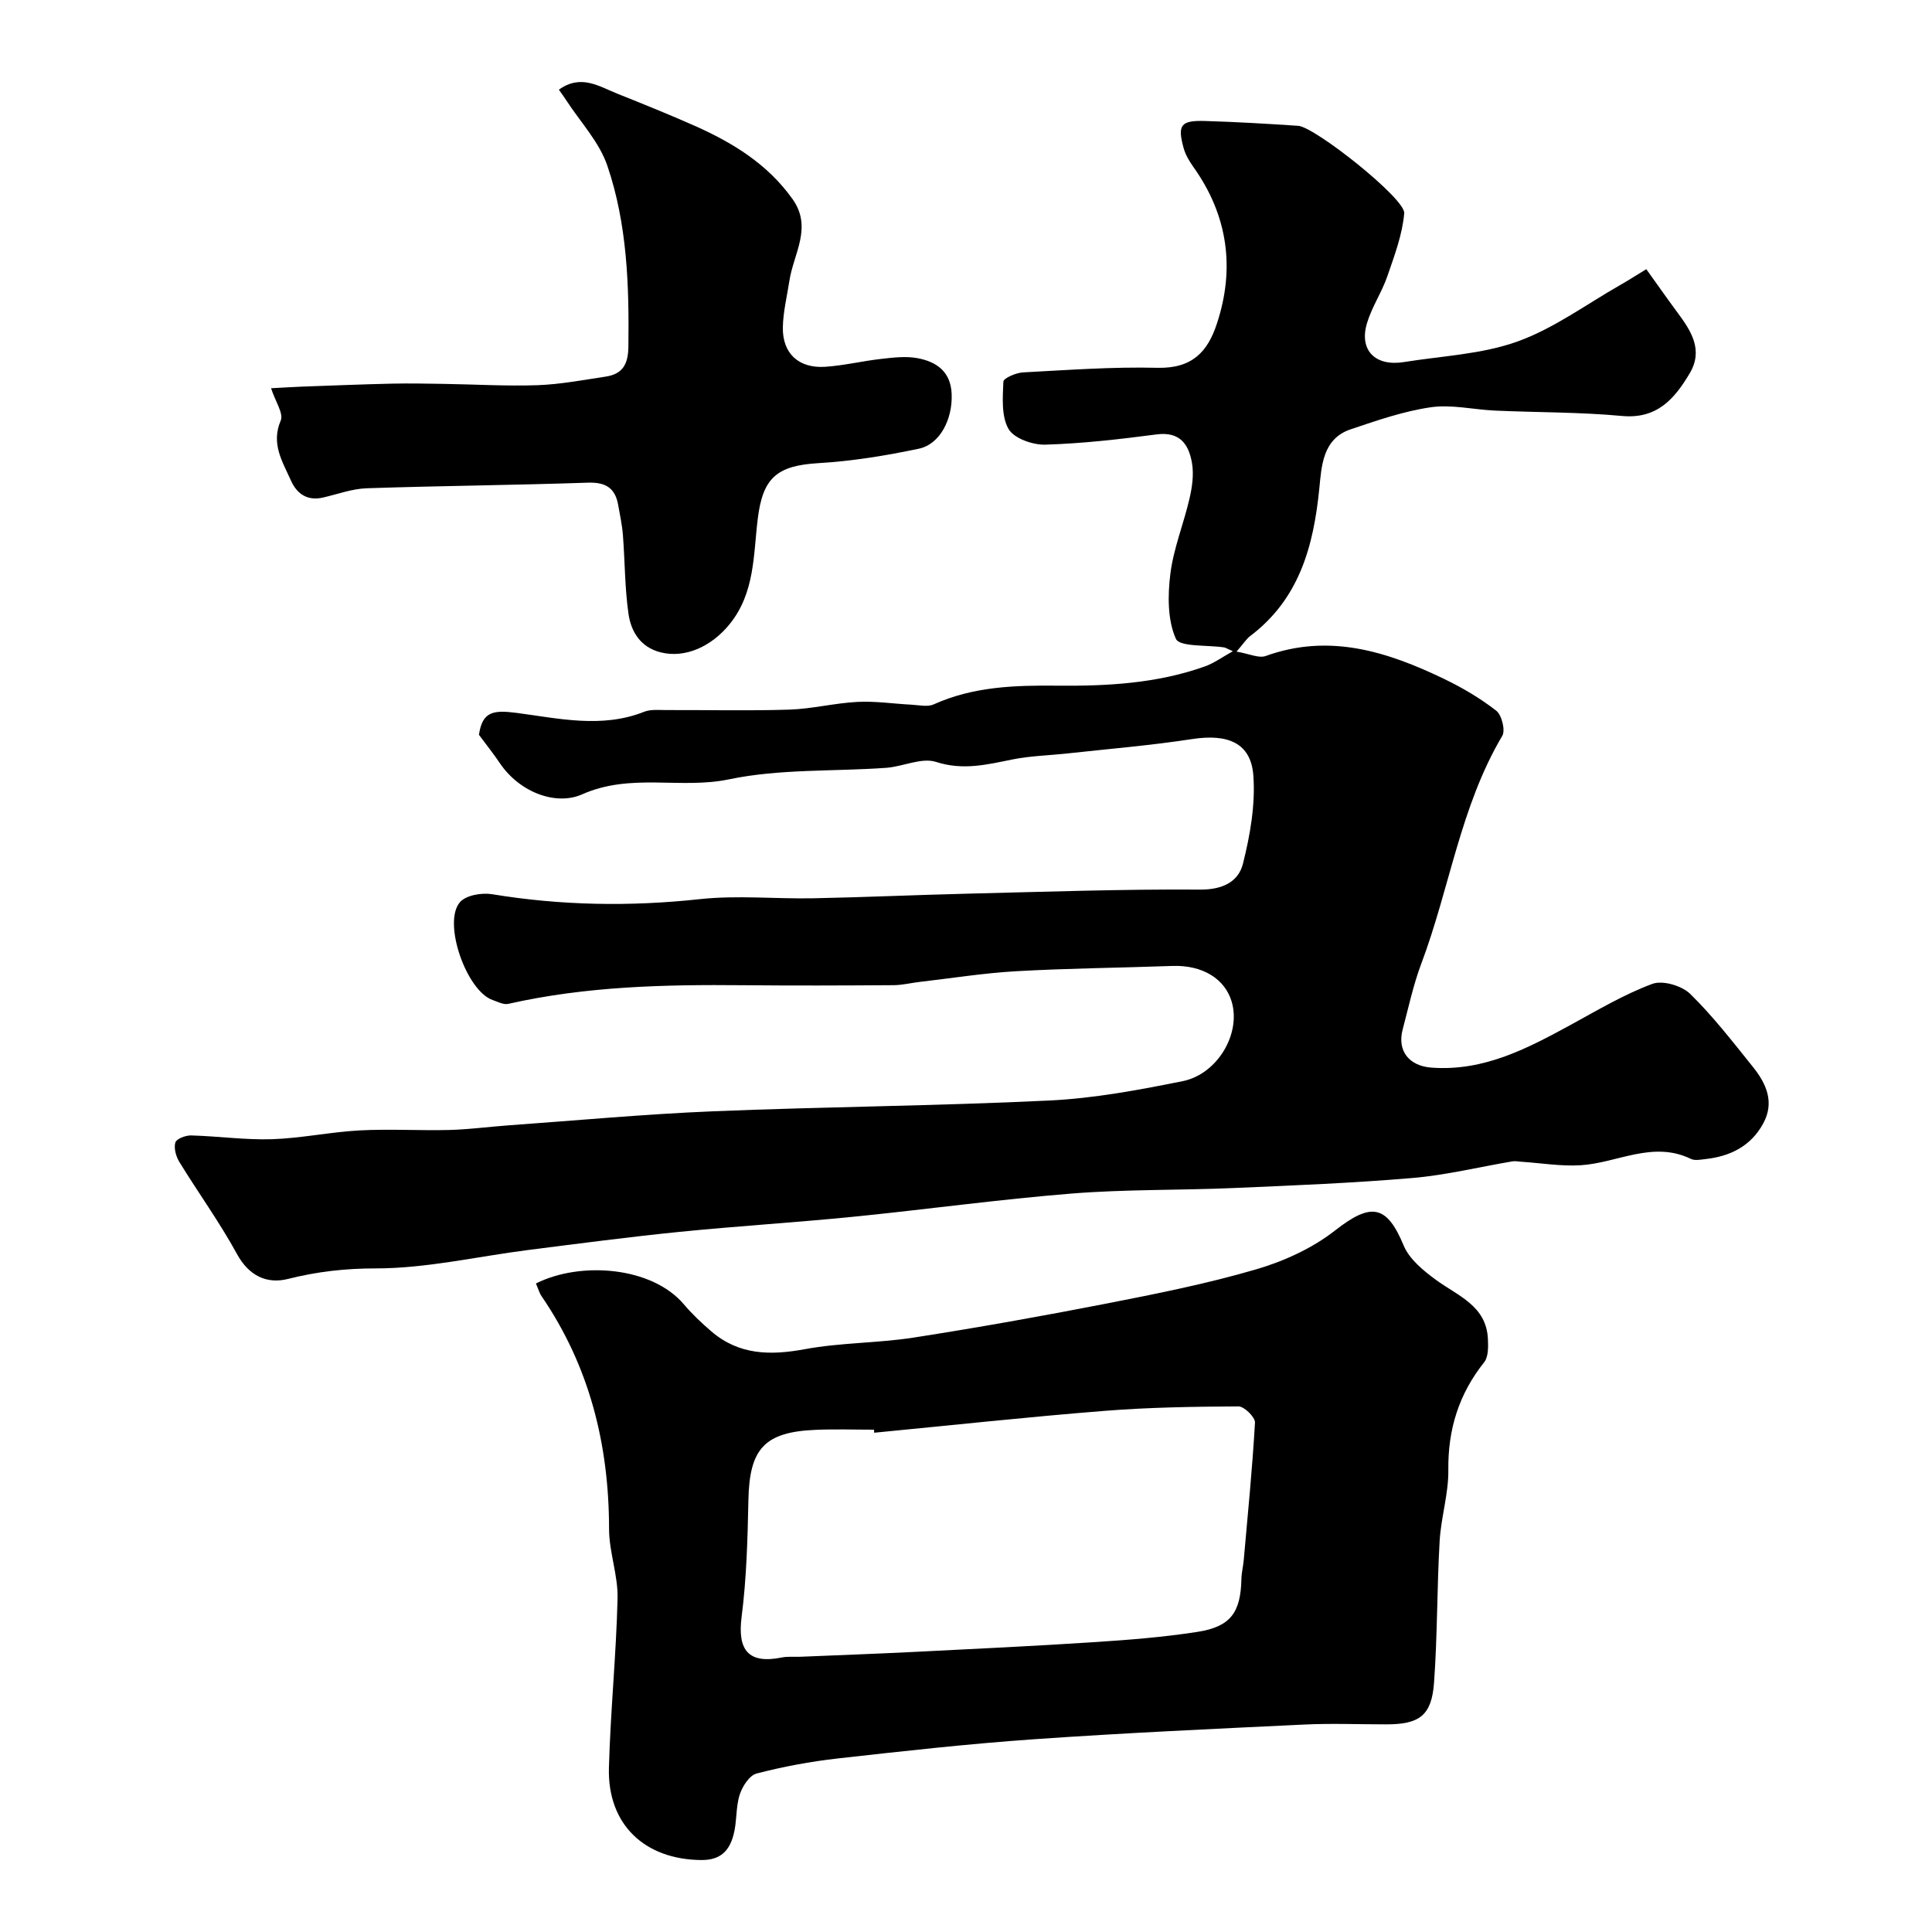 <svg enable-background="new 0 0 400 400" viewBox="0 0 400 400" xmlns="http://www.w3.org/2000/svg"><g fill="#010000"><path d="m99.16 152.13c.71-4.79 2.9-5.18 7.83-4.53 8.66 1.14 17.62 3.25 26.39-.24 1.32-.52 2.95-.35 4.43-.35 8.53-.03 17.07.18 25.6-.09 4.72-.15 9.4-1.36 14.13-1.6 3.72-.19 7.47.39 11.21.58 1.53.08 3.3.51 4.57-.07 8.2-3.7 16.83-3.96 25.6-3.87 10.36.1 20.69-.46 30.58-4 1.82-.65 3.45-1.85 5.76-3.13-1.27-.56-1.53-.74-1.82-.79-3.48-.54-9.22-.06-9.99-1.79-1.74-3.91-1.69-8.99-1.14-13.44.66-5.27 2.75-10.35 3.96-15.57.55-2.36.92-4.95.53-7.3-.64-3.86-2.44-6.64-7.34-6-7.65 1-15.34 1.89-23.04 2.12-2.6.08-6.48-1.29-7.61-3.24-1.52-2.64-1.21-6.5-1.07-9.81.03-.72 2.62-1.84 4.07-1.91 9.26-.49 18.54-1.18 27.8-.95 7.3.18 10.44-3.42 12.31-9.07 3.83-11.52 2.3-22.51-4.86-32.54-.84-1.18-1.62-2.5-2-3.87-1.32-4.8-.61-5.77 4.43-5.62 6.43.19 12.86.57 19.29 1 3.45.23 22.21 15.07 21.95 18.1-.38 4.41-2.02 8.75-3.48 13-1.15 3.34-3.22 6.39-4.23 9.76-1.68 5.6 1.7 9.01 7.66 8.05 7.87-1.27 16.1-1.6 23.48-4.25 7.54-2.7 14.26-7.7 21.32-11.72 1.64-.93 3.23-1.96 5.37-3.26 2.3 3.2 4.34 6.13 6.47 9 2.83 3.81 5.38 7.75 2.51 12.57-3.13 5.26-6.74 9.5-14.03 8.82-8.71-.81-17.51-.72-26.27-1.11-4.45-.2-8.99-1.31-13.3-.69-5.65.82-11.18 2.74-16.63 4.58-5.78 1.96-5.99 7.65-6.45 12.24-1.2 12-4.16 22.88-14.33 30.56-.75.57-1.28 1.44-2.81 3.21 2.62.44 4.6 1.42 6.03.91 13.16-4.76 25.17-.92 36.9 4.72 3.81 1.83 7.52 4.02 10.84 6.6 1.14.89 1.93 4.05 1.25 5.21-8.69 14.65-10.89 31.58-16.78 47.2-1.65 4.39-2.63 9.03-3.84 13.58-1.19 4.47 1.35 7.57 5.96 7.91 10.91.81 19.99-4.03 29.09-9 5.45-2.98 10.85-6.19 16.64-8.34 2.13-.79 6.08.37 7.82 2.06 4.73 4.62 8.81 9.92 12.97 15.09 2.78 3.45 4.58 7.34 2.16 11.76-2.56 4.7-6.84 6.81-11.99 7.37-.99.11-2.16.35-2.97-.04-7.91-3.84-15.24.85-22.85 1.31-4.09.25-8.23-.46-12.35-.73-.59-.04-1.2-.17-1.77-.07-6.89 1.16-13.73 2.85-20.66 3.44-12.34 1.05-24.72 1.55-37.1 2.08-11.15.48-22.35.25-33.47 1.14-15.16 1.22-30.24 3.31-45.37 4.82-11.95 1.19-23.94 1.92-35.89 3.12-10.42 1.05-20.82 2.42-31.21 3.74-10.55 1.34-21.1 3.82-31.64 3.82-6.34 0-12.12.66-18.15 2.18-4.34 1.09-8.08-.59-10.58-5.18-3.58-6.56-8-12.65-11.91-19.03-.7-1.14-1.18-2.85-.84-4.03.22-.77 2.13-1.5 3.26-1.47 5.6.15 11.2.96 16.78.78 6.04-.2 12.04-1.49 18.08-1.82 6.17-.33 12.38.06 18.57-.09 4.1-.11 8.19-.66 12.29-.96 14.13-1.01 28.25-2.33 42.39-2.91 23.19-.95 46.41-1.11 69.59-2.23 9.25-.45 18.49-2.17 27.6-4.01 7.15-1.44 12.1-9.75 10.16-16.41-1.39-4.77-6.04-7.67-12.33-7.44-10.76.39-21.54.48-32.29 1.09-6.7.38-13.36 1.45-20.04 2.22-1.79.21-3.57.66-5.35.67-10.35.07-20.71.11-31.06.01-16.36-.16-32.66.22-48.72 3.86-.97.22-2.18-.43-3.24-.8-5.41-1.87-10.41-16.04-6.76-20.26 1.25-1.44 4.53-2 6.67-1.64 14.3 2.35 28.55 2.58 42.97 1.02 7.74-.84 15.65-.03 23.48-.18 10.6-.21 21.19-.69 31.78-.95 16.12-.39 32.25-.96 48.37-.85 4.63.03 7.89-1.63 8.83-5.32 1.5-5.94 2.61-12.28 2.16-18.33-.51-6.74-5.3-8.65-12.7-7.51-8.58 1.32-17.24 2.03-25.88 2.98-3.75.41-7.57.49-11.26 1.23-5.28 1.06-10.24 2.33-15.84.52-3-.97-6.85.97-10.34 1.22-10.86.78-21.98.18-32.52 2.38-10.08 2.11-20.3-1.39-30.45 3.12-5.27 2.34-12.78-.27-16.99-6.43-1.26-1.89-2.7-3.69-4.35-5.91z"/><path d="m110.96 265.73c9.22-4.64 24.02-3.5 30.63 4.32 1.71 2.02 3.67 3.87 5.69 5.6 5.74 4.93 12.23 5 19.38 3.68 7.4-1.37 15.07-1.24 22.52-2.4 13.36-2.08 26.68-4.46 39.95-7.05 10.37-2.03 20.77-4.1 30.89-7.06 5.79-1.69 11.69-4.38 16.4-8.07 7.43-5.82 10.68-5.35 14.2 3.13 1.17 2.82 4.07 5.19 6.66 7.09 4.57 3.35 10.49 5.36 10.78 12.31.07 1.6.1 3.65-.78 4.76-5.24 6.58-7.52 13.9-7.42 22.33.06 4.9-1.52 9.79-1.8 14.71-.56 9.77-.45 19.58-1.16 29.33-.5 6.8-3.04 8.6-9.91 8.6-5.66 0-11.34-.23-16.99.04-18.63.89-37.27 1.74-55.88 3.04-13.59.95-27.14 2.46-40.68 3.98-5.66.64-11.3 1.69-16.8 3.12-1.49.39-2.97 2.7-3.51 4.43-.82 2.61-.54 5.55-1.25 8.22-.84 3.21-2.59 5.28-6.63 5.26-11.72-.07-19.5-7.3-19.18-19.11.32-11.7 1.51-23.38 1.79-35.07.11-4.78-1.76-9.59-1.76-14.39-.02-17.46-4.04-33.65-13.99-48.19-.45-.66-.66-1.49-1.15-2.61zm70.04 30.9c-.02-.21-.04-.42-.06-.63-4 0-8-.14-11.99.03-10.68.43-13.78 3.89-14 14.51-.17 8.09-.38 16.22-1.41 24.23-.89 6.93 1.46 9.77 8.29 8.4 1.28-.26 2.65-.1 3.98-.16 7.82-.33 15.65-.61 23.47-1 12.52-.63 25.04-1.22 37.55-2.04 7.03-.46 14.08-1.02 21.04-2.1 6.9-1.06 9-4 9.15-10.95.03-1.3.36-2.59.48-3.89.84-9.5 1.79-18.99 2.33-28.5.06-1.1-2.23-3.36-3.42-3.35-9.27.05-18.55.19-27.79.93-15.89 1.26-31.75 2.99-47.62 4.52z"/><path d="m115.71 18.57c4.57-3.29 8.33-.68 12.11.83 5.38 2.15 10.77 4.32 16.06 6.67 7.87 3.5 15.06 7.92 20.2 15.14 4.19 5.88.22 11.29-.64 16.9-.49 3.22-1.3 6.43-1.36 9.66-.1 5.41 3.29 8.54 8.79 8.17 3.89-.26 7.74-1.21 11.63-1.64 2.46-.28 5.04-.59 7.43-.15 3.95.73 6.92 2.77 7.1 7.43.21 5.16-2.38 10.39-6.8 11.32-6.84 1.44-13.82 2.58-20.79 2.99-8.67.51-11.51 3.1-12.55 11.48-.93 7.49-.56 15.36-5.85 21.88-3.66 4.51-9.12 7.13-14.3 5.8-4.15-1.06-6.09-4.28-6.62-7.98-.77-5.36-.73-10.83-1.15-16.25-.16-2.1-.61-4.17-.98-6.25-.61-3.5-2.56-4.76-6.24-4.64-15.27.52-30.55.65-45.82 1.16-3.03.1-6.04 1.23-9.04 1.92-3.26.76-5.44-.78-6.66-3.53-1.73-3.89-4.17-7.58-2.11-12.41.63-1.46-1.11-3.94-2-6.69 2.46-.13 4.51-.26 6.56-.34 6.14-.22 12.29-.47 18.43-.61 3.61-.08 7.21-.01 10.82.05 6.45.1 12.92.49 19.36.27 4.7-.17 9.39-1.07 14.07-1.77 3.47-.52 4.69-2.46 4.74-6.15.17-12.72-.24-25.42-4.35-37.5-1.67-4.93-5.61-9.09-8.53-13.59-.41-.65-.88-1.27-1.51-2.17z"/></g></svg>